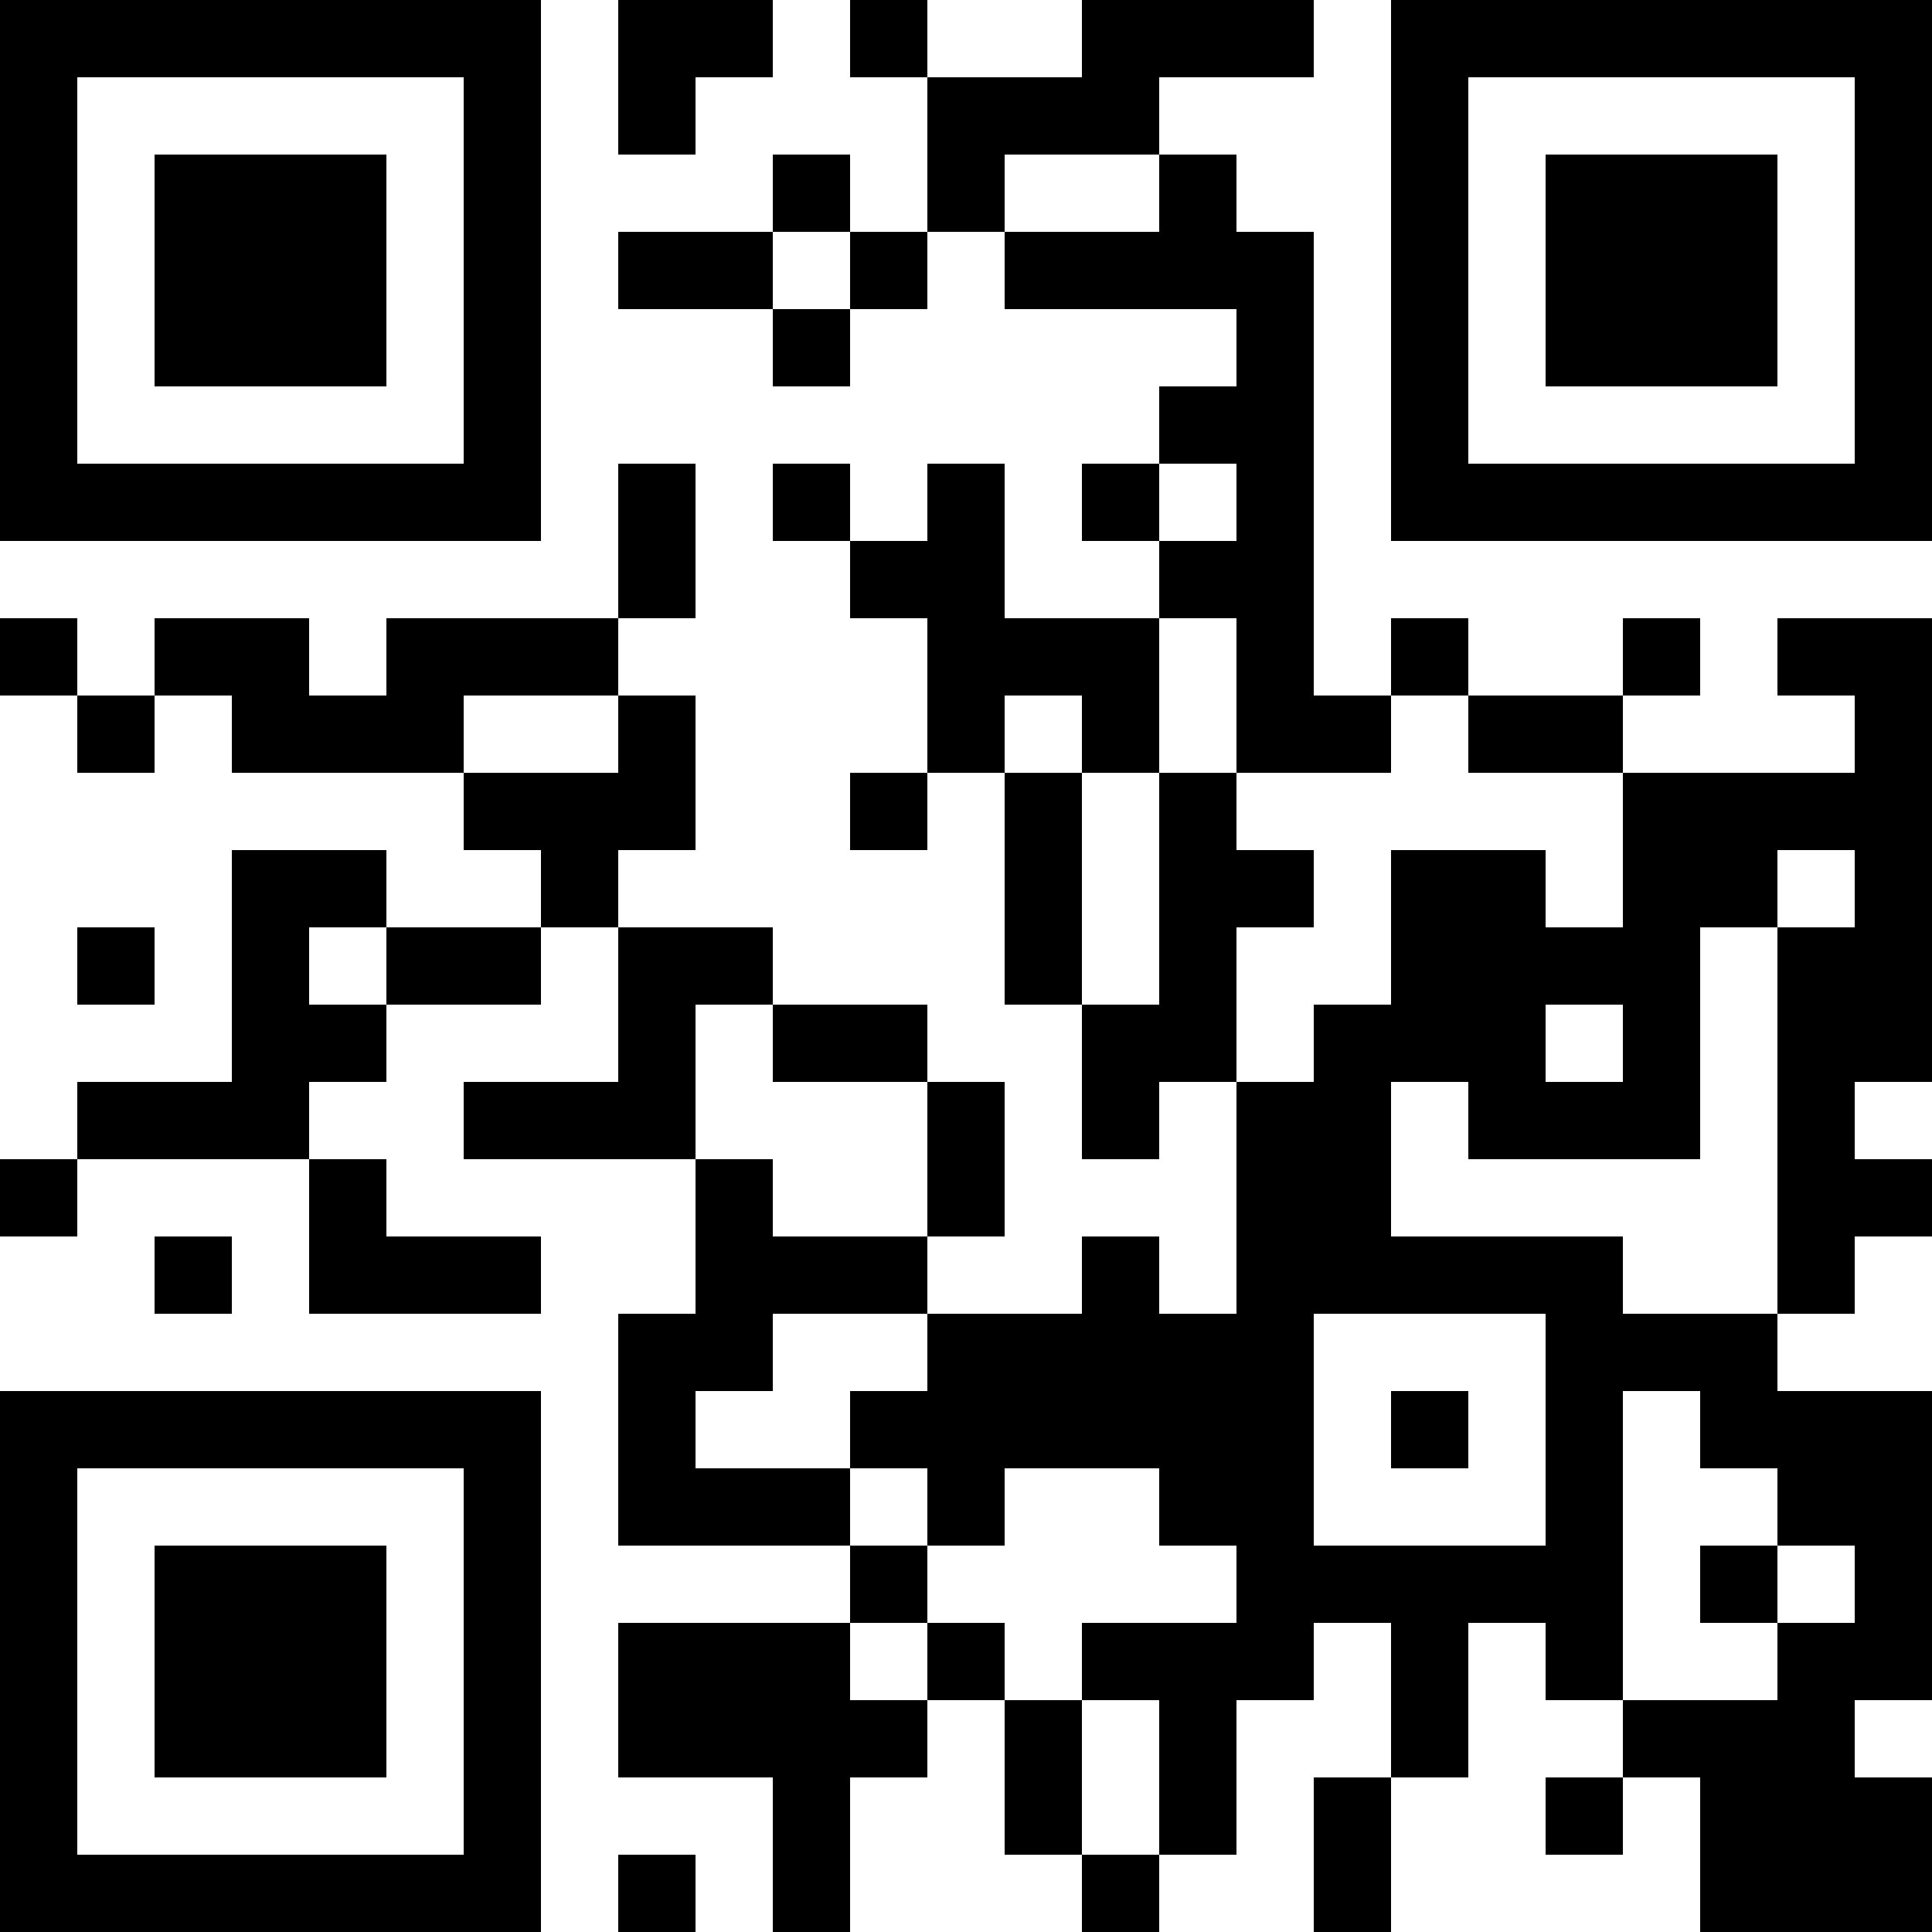 <?xml version="1.0" encoding="UTF-8"?>
<svg xmlns="http://www.w3.org/2000/svg" version="1.1" width="300" height="300" viewBox="0 0 300 300"><rect x="0" y="0" width="300" height="300" fill="#ffffff"/><g transform="scale(12)"><g transform="translate(0,0)"><g><g transform="translate(3.5,3.5)"><path fill-rule="evenodd" d="M-3.5 -3.5L3.5 -3.5L3.5 3.5L-3.5 3.5ZM-2.5 -2.5L-2.5 2.5L2.5 2.5L2.5 -2.5Z" fill="#000000"/><path fill-rule="evenodd" d="M-1.5 -1.5L1.5 -1.5L1.5 1.5L-1.5 1.5Z" fill="#000000"/></g></g><g><g transform="translate(21.5,3.5)"><g transform="rotate(90)"><path fill-rule="evenodd" d="M-3.5 -3.5L3.5 -3.5L3.5 3.5L-3.5 3.5ZM-2.5 -2.5L-2.5 2.5L2.5 2.5L2.5 -2.5Z" fill="#000000"/><path fill-rule="evenodd" d="M-1.5 -1.5L1.5 -1.5L1.5 1.5L-1.5 1.5Z" fill="#000000"/></g></g></g><g><g transform="translate(3.5,21.5)"><g transform="rotate(-90)"><path fill-rule="evenodd" d="M-3.5 -3.5L3.5 -3.5L3.5 3.5L-3.5 3.5ZM-2.5 -2.5L-2.5 2.5L2.5 2.5L2.5 -2.5Z" fill="#000000"/><path fill-rule="evenodd" d="M-1.5 -1.5L1.5 -1.5L1.5 1.5L-1.5 1.5Z" fill="#000000"/></g></g></g><path fill-rule="evenodd" d="M8 0L8 2L9 2L9 1L10 1L10 0ZM11 0L11 1L12 1L12 3L11 3L11 2L10 2L10 3L8 3L8 4L10 4L10 5L11 5L11 4L12 4L12 3L13 3L13 4L16 4L16 5L15 5L15 6L14 6L14 7L15 7L15 8L13 8L13 6L12 6L12 7L11 7L11 6L10 6L10 7L11 7L11 8L12 8L12 10L11 10L11 11L12 11L12 10L13 10L13 13L14 13L14 15L15 15L15 14L16 14L16 17L15 17L15 16L14 16L14 17L12 17L12 16L13 16L13 14L12 14L12 13L10 13L10 12L8 12L8 11L9 11L9 9L8 9L8 8L9 8L9 6L8 6L8 8L5 8L5 9L4 9L4 8L2 8L2 9L1 9L1 8L0 8L0 9L1 9L1 10L2 10L2 9L3 9L3 10L6 10L6 11L7 11L7 12L5 12L5 11L3 11L3 14L1 14L1 15L0 15L0 16L1 16L1 15L4 15L4 17L7 17L7 16L5 16L5 15L4 15L4 14L5 14L5 13L7 13L7 12L8 12L8 14L6 14L6 15L9 15L9 17L8 17L8 20L11 20L11 21L8 21L8 23L10 23L10 25L11 25L11 23L12 23L12 22L13 22L13 24L14 24L14 25L15 25L15 24L16 24L16 22L17 22L17 21L18 21L18 23L17 23L17 25L18 25L18 23L19 23L19 21L20 21L20 22L21 22L21 23L20 23L20 24L21 24L21 23L22 23L22 25L25 25L25 23L24 23L24 22L25 22L25 18L23 18L23 17L24 17L24 16L25 16L25 15L24 15L24 14L25 14L25 8L23 8L23 9L24 9L24 10L21 10L21 9L22 9L22 8L21 8L21 9L19 9L19 8L18 8L18 9L17 9L17 3L16 3L16 2L15 2L15 1L17 1L17 0L14 0L14 1L12 1L12 0ZM13 2L13 3L15 3L15 2ZM10 3L10 4L11 4L11 3ZM15 6L15 7L16 7L16 6ZM15 8L15 10L14 10L14 9L13 9L13 10L14 10L14 13L15 13L15 10L16 10L16 11L17 11L17 12L16 12L16 14L17 14L17 13L18 13L18 11L20 11L20 12L21 12L21 10L19 10L19 9L18 9L18 10L16 10L16 8ZM6 9L6 10L8 10L8 9ZM23 11L23 12L22 12L22 15L19 15L19 14L18 14L18 16L21 16L21 17L23 17L23 12L24 12L24 11ZM1 12L1 13L2 13L2 12ZM4 12L4 13L5 13L5 12ZM9 13L9 15L10 15L10 16L12 16L12 14L10 14L10 13ZM20 13L20 14L21 14L21 13ZM2 16L2 17L3 17L3 16ZM10 17L10 18L9 18L9 19L11 19L11 20L12 20L12 21L11 21L11 22L12 22L12 21L13 21L13 22L14 22L14 24L15 24L15 22L14 22L14 21L16 21L16 20L15 20L15 19L13 19L13 20L12 20L12 19L11 19L11 18L12 18L12 17ZM17 17L17 20L20 20L20 17ZM18 18L18 19L19 19L19 18ZM21 18L21 22L23 22L23 21L24 21L24 20L23 20L23 19L22 19L22 18ZM22 20L22 21L23 21L23 20ZM8 24L8 25L9 25L9 24Z" fill="#000000"/></g></g></svg>
